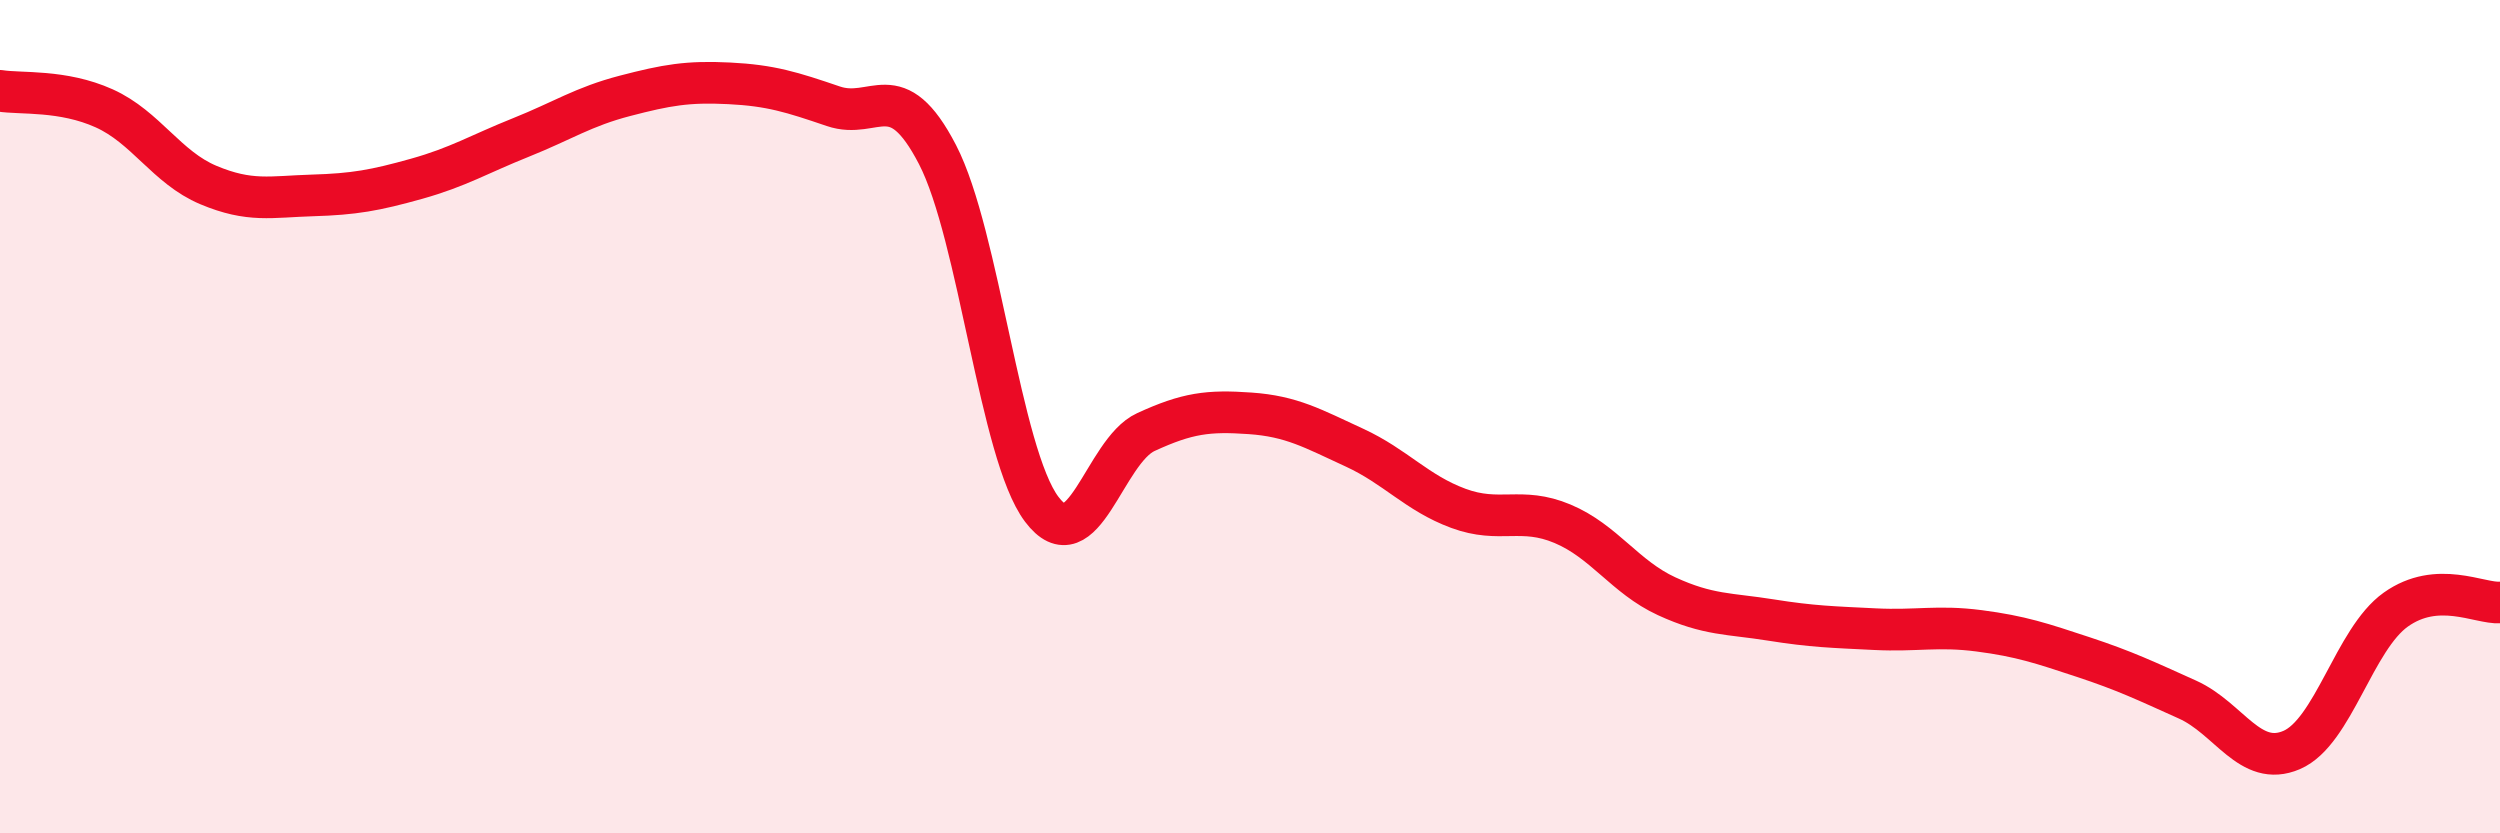 
    <svg width="60" height="20" viewBox="0 0 60 20" xmlns="http://www.w3.org/2000/svg">
      <path
        d="M 0,2.18 C 0.5,2.26 1.5,2.15 2.5,2.6 C 3.5,3.05 4,4.02 5,4.44 C 6,4.86 6.5,4.72 7.5,4.69 C 8.5,4.66 9,4.57 10,4.29 C 11,4.01 11.5,3.7 12.5,3.3 C 13.5,2.9 14,2.56 15,2.3 C 16,2.04 16.5,1.95 17.5,2 C 18.5,2.05 19,2.21 20,2.55 C 21,2.89 21.5,1.78 22.5,3.71 C 23.5,5.64 24,10.89 25,12.22 C 26,13.55 26.5,10.83 27.5,10.37 C 28.5,9.91 29,9.85 30,9.92 C 31,9.99 31.5,10.28 32.5,10.74 C 33.5,11.2 34,11.83 35,12.2 C 36,12.57 36.5,12.15 37.5,12.57 C 38.5,12.99 39,13.85 40,14.31 C 41,14.77 41.5,14.72 42.5,14.88 C 43.5,15.04 44,15.05 45,15.1 C 46,15.15 46.5,15.01 47.5,15.14 C 48.5,15.27 49,15.44 50,15.77 C 51,16.1 51.5,16.34 52.5,16.79 C 53.5,17.24 54,18.43 55,18 C 56,17.57 56.5,15.34 57.5,14.63 C 58.5,13.92 59.5,14.49 60,14.46L60 20L0 20Z"
        fill="#EB0A25"
        opacity="0.1"
        stroke-linecap="round"
        stroke-linejoin="round"
      />
      <path
        d="M 0,2.18 C 0.5,2.26 1.5,2.15 2.5,2.6 C 3.5,3.05 4,4.02 5,4.44 C 6,4.86 6.5,4.72 7.5,4.69 C 8.5,4.66 9,4.57 10,4.29 C 11,4.01 11.5,3.7 12.5,3.3 C 13.5,2.9 14,2.56 15,2.3 C 16,2.04 16.5,1.95 17.5,2 C 18.5,2.05 19,2.21 20,2.55 C 21,2.89 21.5,1.78 22.5,3.71 C 23.5,5.64 24,10.89 25,12.22 C 26,13.55 26.5,10.83 27.5,10.37 C 28.5,9.91 29,9.85 30,9.92 C 31,9.99 31.5,10.28 32.5,10.74 C 33.5,11.2 34,11.83 35,12.2 C 36,12.57 36.5,12.15 37.5,12.57 C 38.5,12.99 39,13.85 40,14.31 C 41,14.77 41.5,14.72 42.5,14.88 C 43.5,15.04 44,15.05 45,15.1 C 46,15.15 46.5,15.01 47.5,15.14 C 48.5,15.27 49,15.44 50,15.77 C 51,16.1 51.5,16.34 52.5,16.79 C 53.5,17.24 54,18.43 55,18 C 56,17.57 56.5,15.34 57.5,14.63 C 58.5,13.92 59.5,14.49 60,14.46"
        stroke="#EB0A25"
        stroke-width="1"
        fill="none"
        stroke-linecap="round"
        stroke-linejoin="round"
      />
    </svg>
  